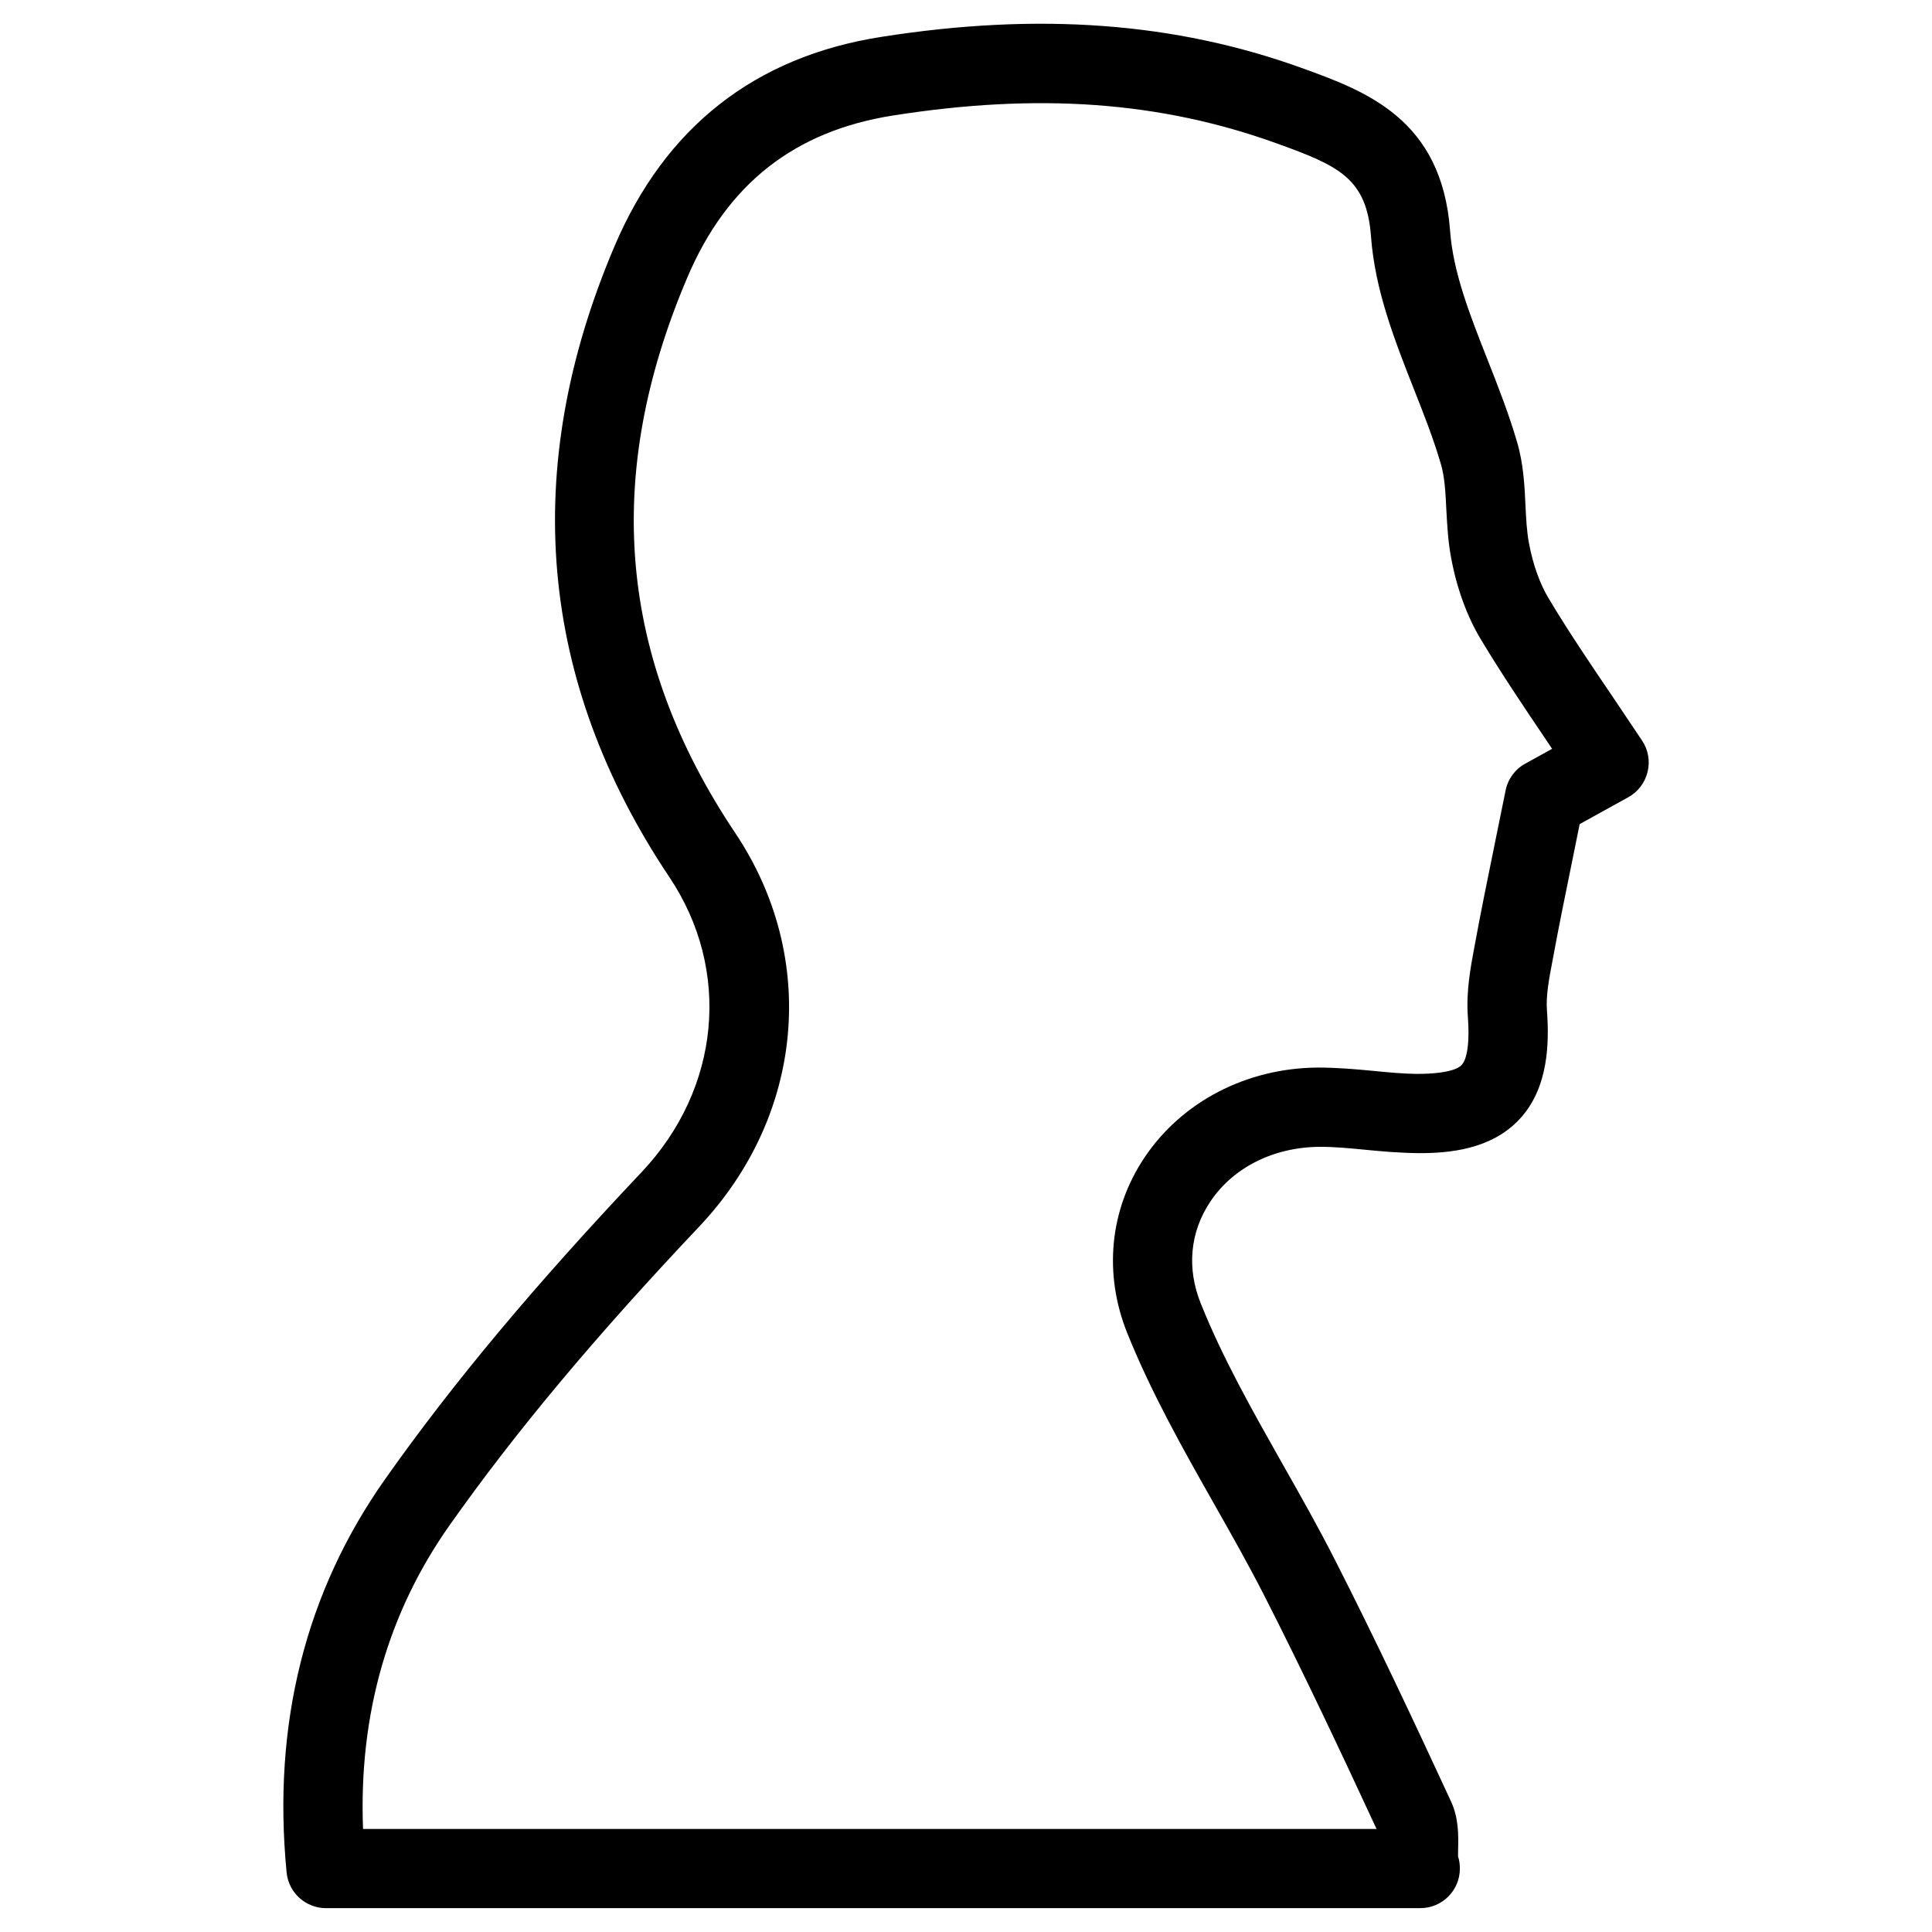 <?xml version="1.0" encoding="UTF-8"?>
<!-- Uploaded to: SVG Repo, www.svgrepo.com, Generator: SVG Repo Mixer Tools -->
<svg fill="#000000" width="800px" height="800px" version="1.1" viewBox="144 144 512 512" xmlns="http://www.w3.org/2000/svg">
 <path d="m520.39 649.68h-0.418-289.57c-5.414 0-9.93-4.094-10.453-9.488-3.801-39.254 4.996-74.332 26.156-104.27 17.969-25.465 39.57-51.285 67.93-81.301 20.887-22.105 23.867-53.508 7.367-78.152-34.762-51.957-39.672-108.21-14.547-167.23 13.434-31.551 37.199-50.215 70.68-55.461 41.73-6.57 77.902-3.863 111.41 8.23 16.898 6.109 37.156 13.457 39.34 43.141 0.797 10.98 5.207 22.211 9.887 34.07 2.875 7.285 5.731 14.59 7.894 22.02 1.68 5.75 1.973 11.629 2.203 16.793 0.168 3.336 0.316 6.695 0.922 9.949 1.07 5.668 2.875 10.727 5.246 14.652 5.164 8.629 10.789 16.961 16.816 25.84l7.934 11.82c1.617 2.434 2.141 5.457 1.426 8.312s-2.539 5.269-5.121 6.676l-12.867 7.117-1.66 8.207c-2.098 10.223-3.945 19.332-5.625 28.445-0.84 4.387-1.68 8.922-1.387 12.699 0.609 8.355 0.523 20.469-7.223 28.801-7.535 8.125-18.789 9.047-26.555 9.047-5.519-0.062-9.867-0.461-14.211-0.883-4.074-0.398-8.145-0.797-12.195-0.797-12.301 0.082-22.984 5.5-29.012 14.504-5.414 8.082-6.32 17.719-2.5 27.121 5.816 14.465 13.52 28.066 21.645 42.469 4.746 8.355 9.469 16.73 13.812 25.254 10.77 21.141 20.867 42.613 30.836 64.172 2.016 4.41 1.953 8.797 1.867 12.68 0 0.586-0.02 1.219-0.02 1.848 0.336 1.027 0.484 2.098 0.484 3.211 0.004 5.797-4.676 10.5-10.492 10.5zm-280.18-20.992h268.59c-9.531-20.551-19.332-41.375-29.766-61.863-4.219-8.27-8.797-16.352-13.395-24.457-8.125-14.359-16.5-29.199-22.859-44.965-6.383-15.809-4.746-32.812 4.535-46.664 9.91-14.801 27.059-23.699 45.91-23.824h0.02c5.289 0 10.012 0.441 14.738 0.883 3.777 0.379 7.535 0.734 11.316 0.797h0.062c8.941 0 11.336-1.637 11.988-2.352 0.902-0.965 2.309-3.945 1.637-12.973-0.461-6.508 0.734-12.91 1.699-18.055 1.68-9.215 3.57-18.43 5.688-28.82l2.625-12.91c0.609-3.043 2.519-5.648 5.227-7.117l7.094-3.926-1.469-2.203c-6.234-9.215-12.051-17.887-17.402-26.785-3.652-6.047-6.383-13.52-7.871-21.559-0.797-4.156-1.051-8.48-1.281-12.785-0.211-4.41-0.418-8.586-1.406-11.988-1.973-6.801-4.617-13.496-7.262-20.172-5.039-12.805-10.242-26.051-11.293-40.242-1.133-15.43-8.438-18.746-24.938-24.688-31.027-11.211-63.355-13.434-101.62-7.43-26.199 4.094-44.082 18.137-54.621 42.93-22.469 52.746-18.312 100.95 12.715 147.27 22.062 32.98 18.199 74.879-9.574 104.27-27.668 29.262-48.637 54.348-66.043 78.992-16.477 23.281-24.203 50.359-23.047 80.633z"/>
</svg>